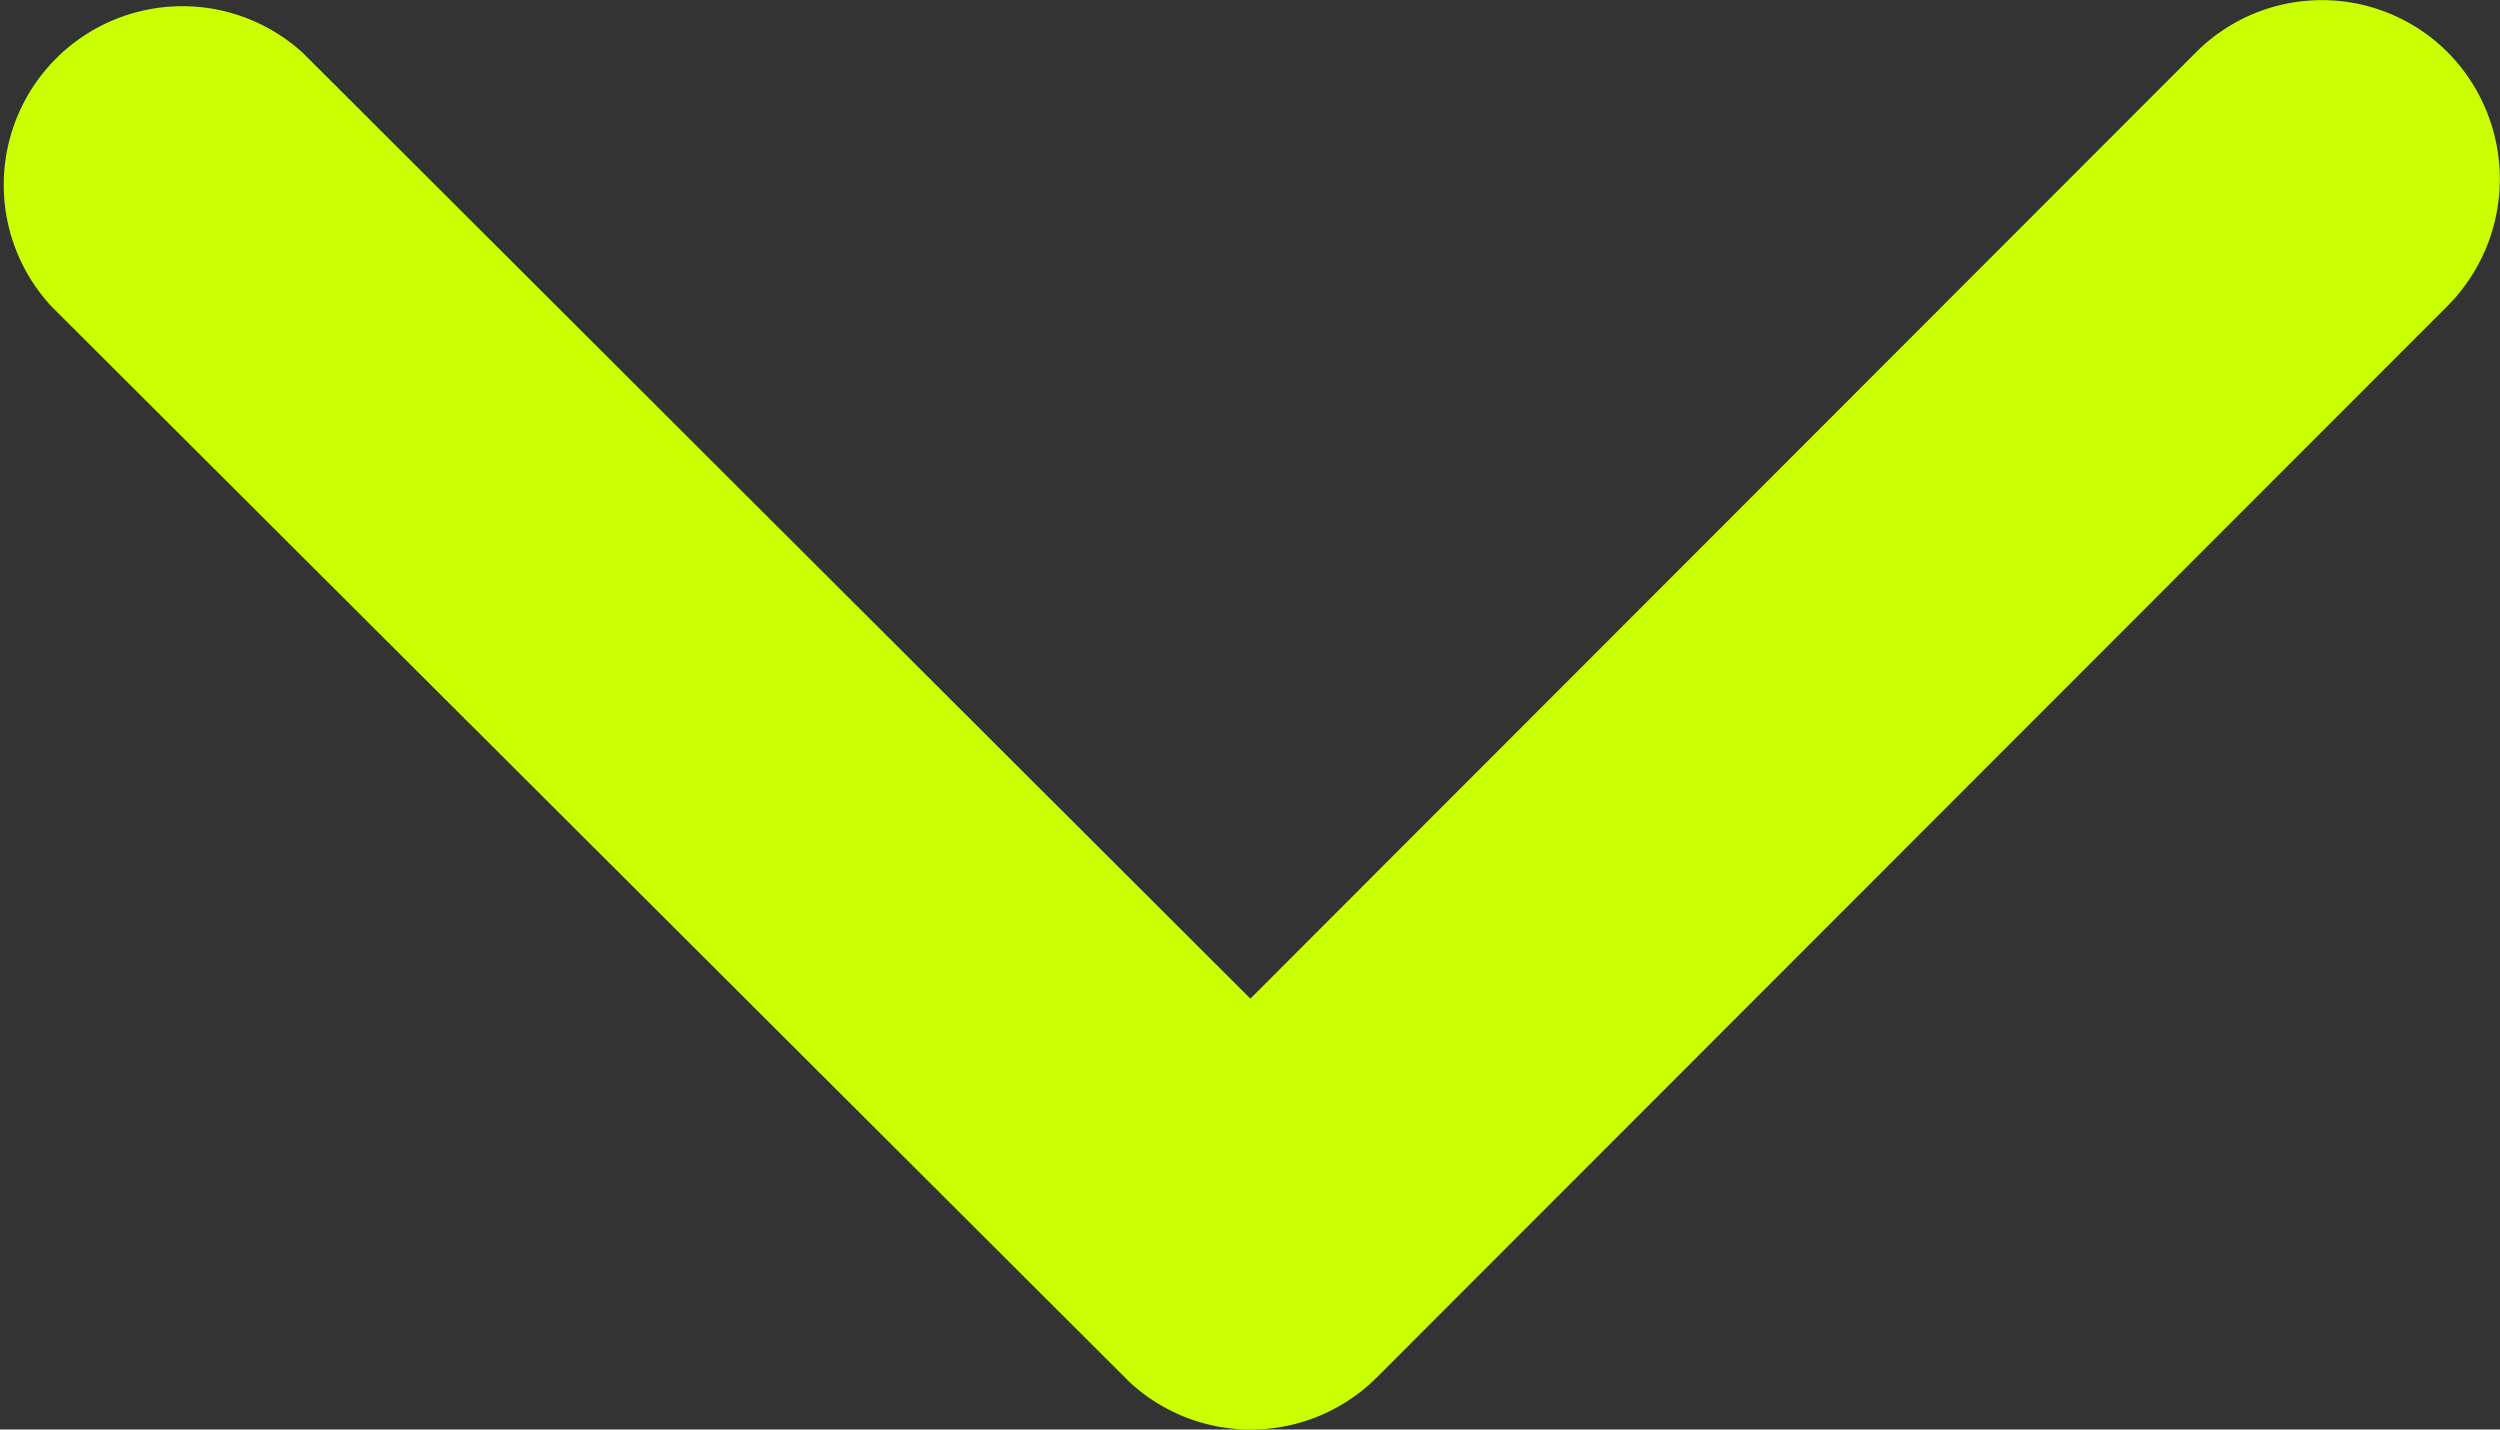<svg xmlns="http://www.w3.org/2000/svg" width="9.991" height="5.713" viewBox="0 0 9.991 5.713"><rect x="0" y="0" width="9.991" height="5.713" fill="#333333" stroke="none"/><path d="M11.185,15.237l3.778-3.781a.711.711,0,0,1,1.008,0,.72.72,0,0,1,0,1.011l-4.281,4.284a.713.713,0,0,1-.985.021l-4.31-4.3A.714.714,0,0,1,7.4,11.459Z" transform="translate(-6.188 -11.246)" fill="#c9ff00"/></svg>